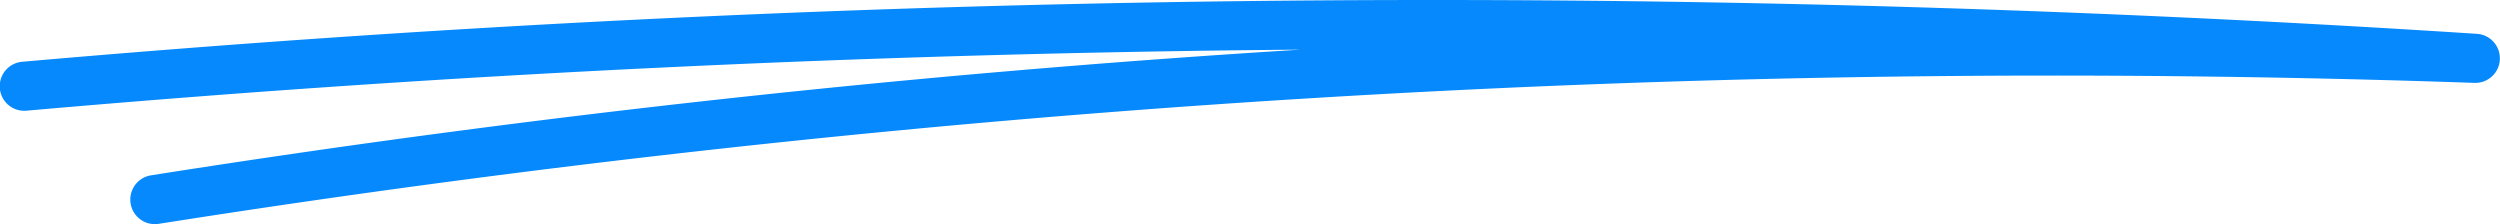<svg xmlns="http://www.w3.org/2000/svg" xmlns:xlink="http://www.w3.org/1999/xlink" width="351.342" height="31.5" viewBox="0 0 351.342 31.5">
  <defs>
    <clipPath id="clip-path">
      <rect id="Rectangle_57" data-name="Rectangle 57" width="351.342" height="31.5" fill="#0589fc"/>
    </clipPath>
  </defs>
  <g id="Group_1570" data-name="Group 1570" transform="translate(0 0)">
    <g id="Group_1569" data-name="Group 1569" transform="translate(0 0)" clip-path="url(#clip-path)">
      <path id="Path_6109" data-name="Path 6109" d="M21.759,31.5a3.451,3.451,0,0,1-.533-6.86c53.438-8.429,107.42-14.324,161.549-17.663C122.936,7.47,63.121,10.329,3.754,15.553a3.451,3.451,0,1,1-.605-6.875A2267.553,2267.553,0,0,1,348.115,4.756a3.451,3.451,0,0,1-.344,6.892A1711.159,1711.159,0,0,0,22.3,31.457a3.445,3.445,0,0,1-.542.043" transform="translate(0 0)" fill="#0589fc"/>
    </g>
  </g>
</svg>

